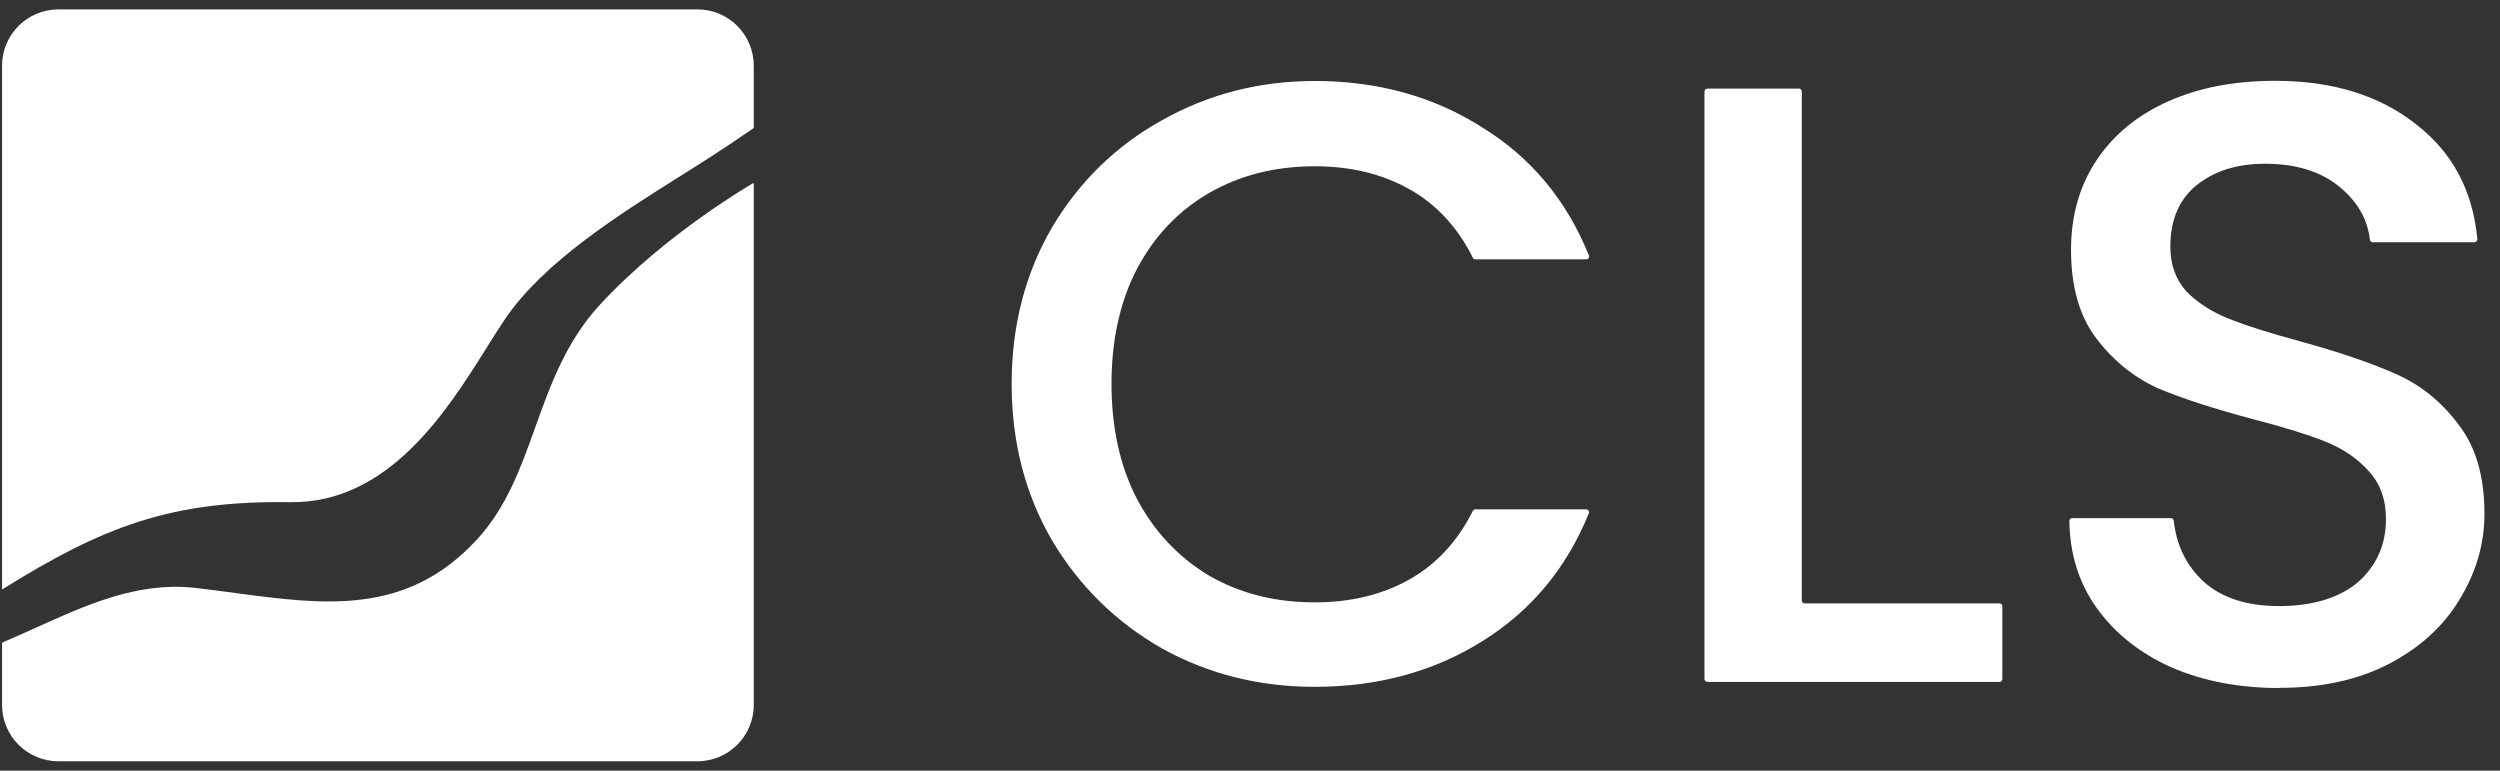 <svg width="133" height="41" viewBox="0 0 133 41" fill="none" xmlns="http://www.w3.org/2000/svg">
<rect x="0" y="0" width="133" height="41" fill="#333333" stroke="none"/>
<path d="M53.82 20.432C53.82 17.344 54.532 14.572 55.954 12.123C57.404 9.674 59.357 7.765 61.815 6.397C64.3 5.001 67.01 4.308 69.945 4.308C73.303 4.308 76.292 5.136 78.893 6.802C81.468 8.396 83.35 10.664 84.529 13.59C84.574 13.689 84.493 13.797 84.385 13.797H78.488C78.425 13.797 78.371 13.761 78.353 13.707C77.543 12.087 76.418 10.871 74.986 10.07C73.537 9.251 71.853 8.846 69.945 8.846C67.856 8.846 65.992 9.314 64.354 10.25C62.715 11.187 61.428 12.537 60.492 14.293C59.582 16.048 59.132 18.092 59.132 20.423C59.132 22.755 59.582 24.799 60.492 26.554C61.428 28.31 62.715 29.669 64.354 30.642C65.992 31.578 67.856 32.046 69.945 32.046C71.853 32.046 73.537 31.641 74.986 30.822C76.418 30.02 77.534 28.805 78.353 27.185C78.38 27.131 78.434 27.095 78.488 27.095H84.385C84.493 27.095 84.565 27.203 84.529 27.302C83.341 30.228 81.459 32.487 78.893 34.09C76.292 35.728 73.303 36.539 69.945 36.539C66.974 36.539 64.264 35.854 61.815 34.495C59.366 33.099 57.413 31.182 55.954 28.724C54.532 26.275 53.82 23.502 53.82 20.414V20.432Z" fill="white"/>
<path d="M95.855 31.947C95.855 32.037 95.927 32.1 96.008 32.1H106.371C106.452 32.1 106.524 32.172 106.524 32.253V36.124C106.524 36.206 106.452 36.278 106.371 36.278H90.832C90.751 36.278 90.678 36.206 90.678 36.124V4.866C90.678 4.785 90.751 4.713 90.832 4.713H95.702C95.792 4.713 95.855 4.785 95.855 4.866V31.947Z" fill="white"/>
<path d="M121.261 36.602C119.146 36.602 117.237 36.242 115.535 35.512C113.843 34.756 112.51 33.694 111.538 32.334C110.593 31.011 110.116 29.471 110.089 27.716C110.089 27.635 110.161 27.563 110.242 27.563H115.49C115.571 27.563 115.634 27.626 115.643 27.707C115.787 29.003 116.31 30.084 117.219 30.93C118.191 31.812 119.533 32.244 121.261 32.244C122.99 32.244 124.439 31.821 125.439 30.975C126.438 30.093 126.933 28.976 126.933 27.617C126.933 26.554 126.618 25.69 125.979 25.024C125.376 24.358 124.601 23.845 123.665 23.475C122.756 23.115 121.486 22.719 119.848 22.296C117.786 21.747 116.112 21.207 114.806 20.657C113.537 20.081 112.447 19.208 111.538 18.02C110.629 16.84 110.179 15.265 110.179 13.293C110.179 11.475 110.629 9.89 111.538 8.522C112.447 7.162 113.717 6.118 115.355 5.389C116.994 4.659 118.884 4.299 121.036 4.299C124.097 4.299 126.591 5.073 128.536 6.613C130.462 8.098 131.552 10.133 131.795 12.717C131.795 12.807 131.732 12.888 131.642 12.888H126.231C126.15 12.888 126.087 12.825 126.078 12.744C125.952 11.655 125.412 10.718 124.457 9.935C123.458 9.116 122.144 8.711 120.505 8.711C119.02 8.711 117.813 9.089 116.868 9.845C115.932 10.601 115.463 11.691 115.463 13.113C115.463 14.085 115.751 14.887 116.328 15.517C116.931 16.12 117.687 16.606 118.596 16.966C119.506 17.326 120.748 17.723 122.324 18.146C124.412 18.722 126.114 19.298 127.41 19.874C128.743 20.45 129.859 21.342 130.768 22.557C131.705 23.736 132.173 25.33 132.173 27.329C132.173 28.931 131.732 30.444 130.858 31.875C130.012 33.298 128.752 34.45 127.086 35.323C125.448 36.169 123.512 36.593 121.27 36.593L121.261 36.602Z" fill="white"/>
<path fill-rule="evenodd" clip-rule="evenodd" d="M3.107 0.5C1.451 0.5 0.109 1.841 0.109 3.498V31.362C5.52 27.986 9.112 26.627 15.432 26.716C20.699 26.788 23.796 21.837 25.902 18.479C26.245 17.93 26.569 17.416 26.866 16.975C28.945 13.914 32.97 11.393 36.22 9.35L36.337 9.278C37.381 8.621 38.398 7.981 40.1 6.811V3.498C40.1 1.841 38.759 0.5 37.102 0.5H3.107ZM40.109 9.719C40.109 9.719 35.446 12.384 31.916 16.21C30.116 18.164 29.288 20.468 28.477 22.728C27.703 24.898 26.938 27.023 25.335 28.742C21.608 32.766 17.215 32.172 12.533 31.551C11.777 31.452 11.021 31.344 10.255 31.263C7.275 30.966 4.566 32.19 1.901 33.397C1.298 33.667 0.703 33.937 0.109 34.189V37.502C0.109 39.158 1.451 40.5 3.107 40.5H37.102C38.759 40.5 40.1 39.158 40.1 37.502V9.719H40.109Z" fill="white"/>
</svg>
